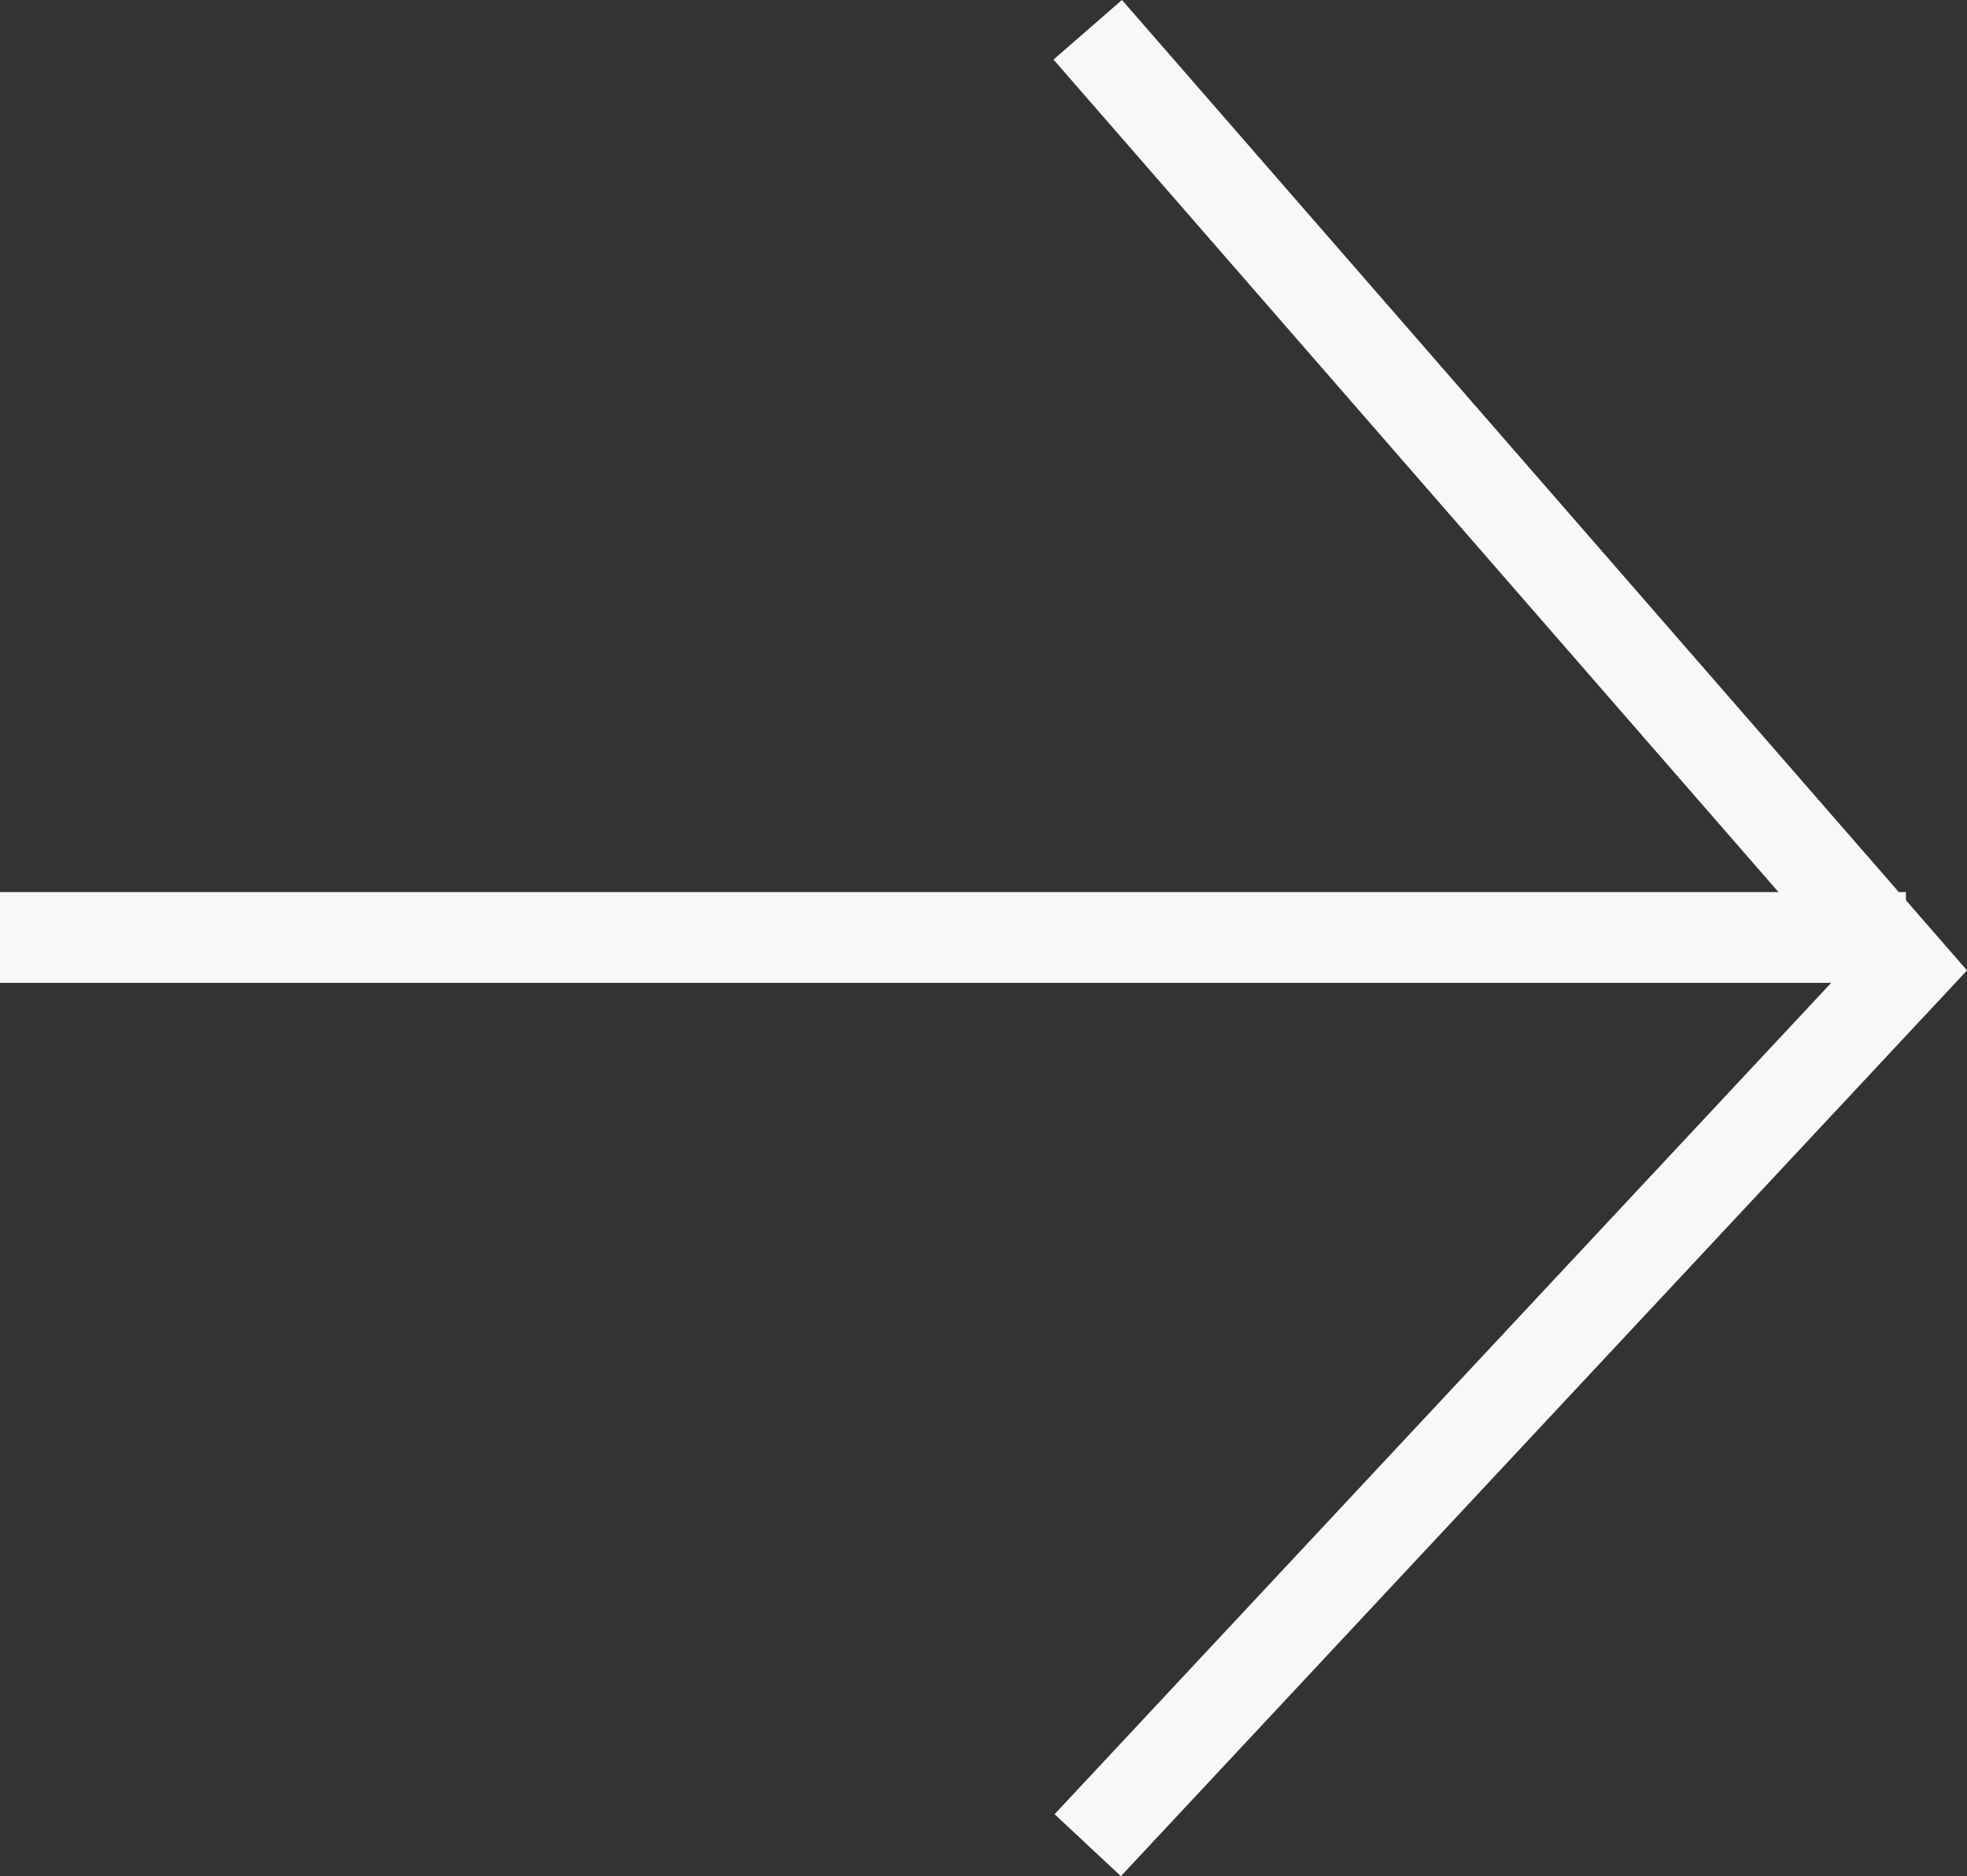 <?xml version="1.0" encoding="UTF-8"?>
<svg xmlns="http://www.w3.org/2000/svg" width="21.673" height="20.67" viewBox="0 0 21.673 20.67">
  <rect x="0" y="0" width="21.673" height="20.67" fill="#333333" stroke="none"/>
  <g id="Group_125" data-name="Group 125" transform="translate(-253.5 -462.672)">
    <path id="Path_169" data-name="Path 169" d="M0,0,9.015,10.351,0,20" transform="translate(265.485 463)" fill="none" stroke="#f8f8fa" stroke-width="1"></path>
    <line id="Line_162" data-name="Line 162" x2="21" transform="translate(253.5 473)" fill="none" stroke="#f8f8fa" stroke-width="1"></line>
  </g>
</svg>

